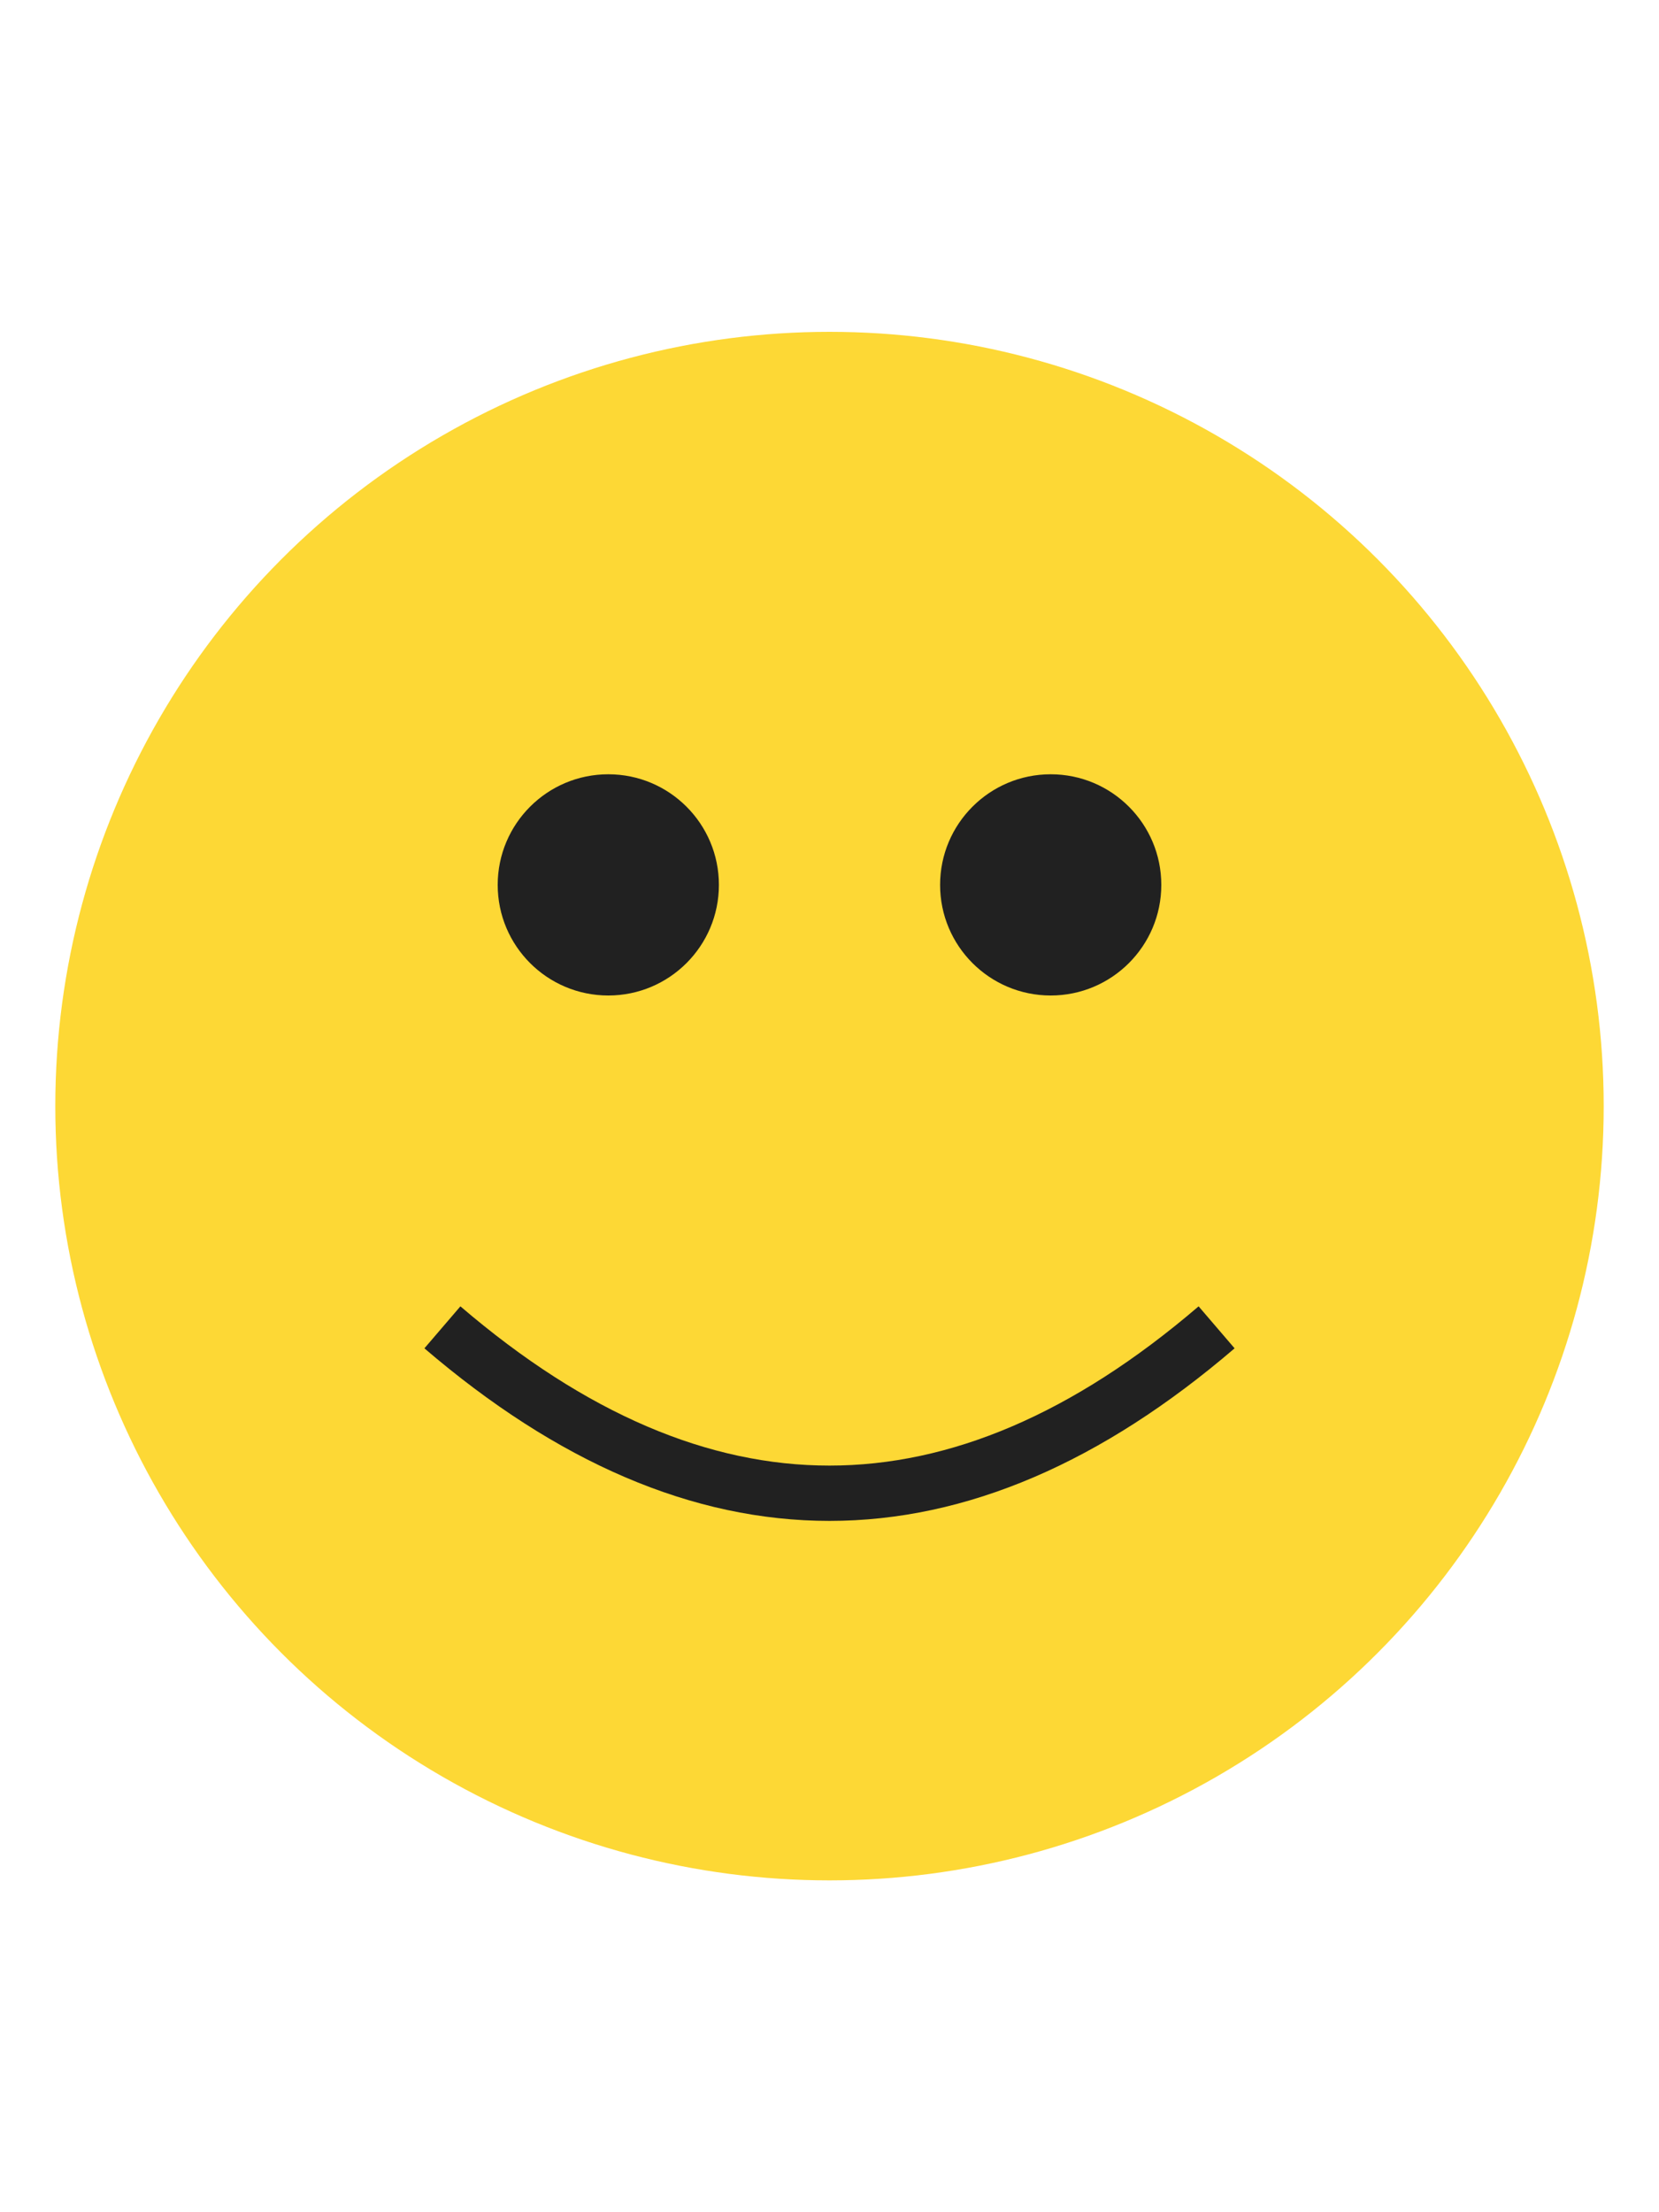 <svg width="300" height="400" xmlns="http://www.w3.org/2000/svg" xmlns:xlink="http://www.w3.org/1999/xlink">
  <style>
    .smile { fill: #FDD835; }
    .eyes { fill: #212121; }
  </style>
  <circle cx="150" cy="200" r="140" class="smile"/>
  <circle cx="110" cy="160" r="20" class="eyes"/>
  <circle cx="190" cy="160" r="20" class="eyes"/>
  <path d="M 80 240 Q 150 300 220 240" fill="none" stroke="#212121" stroke-width="10"/>
</svg>